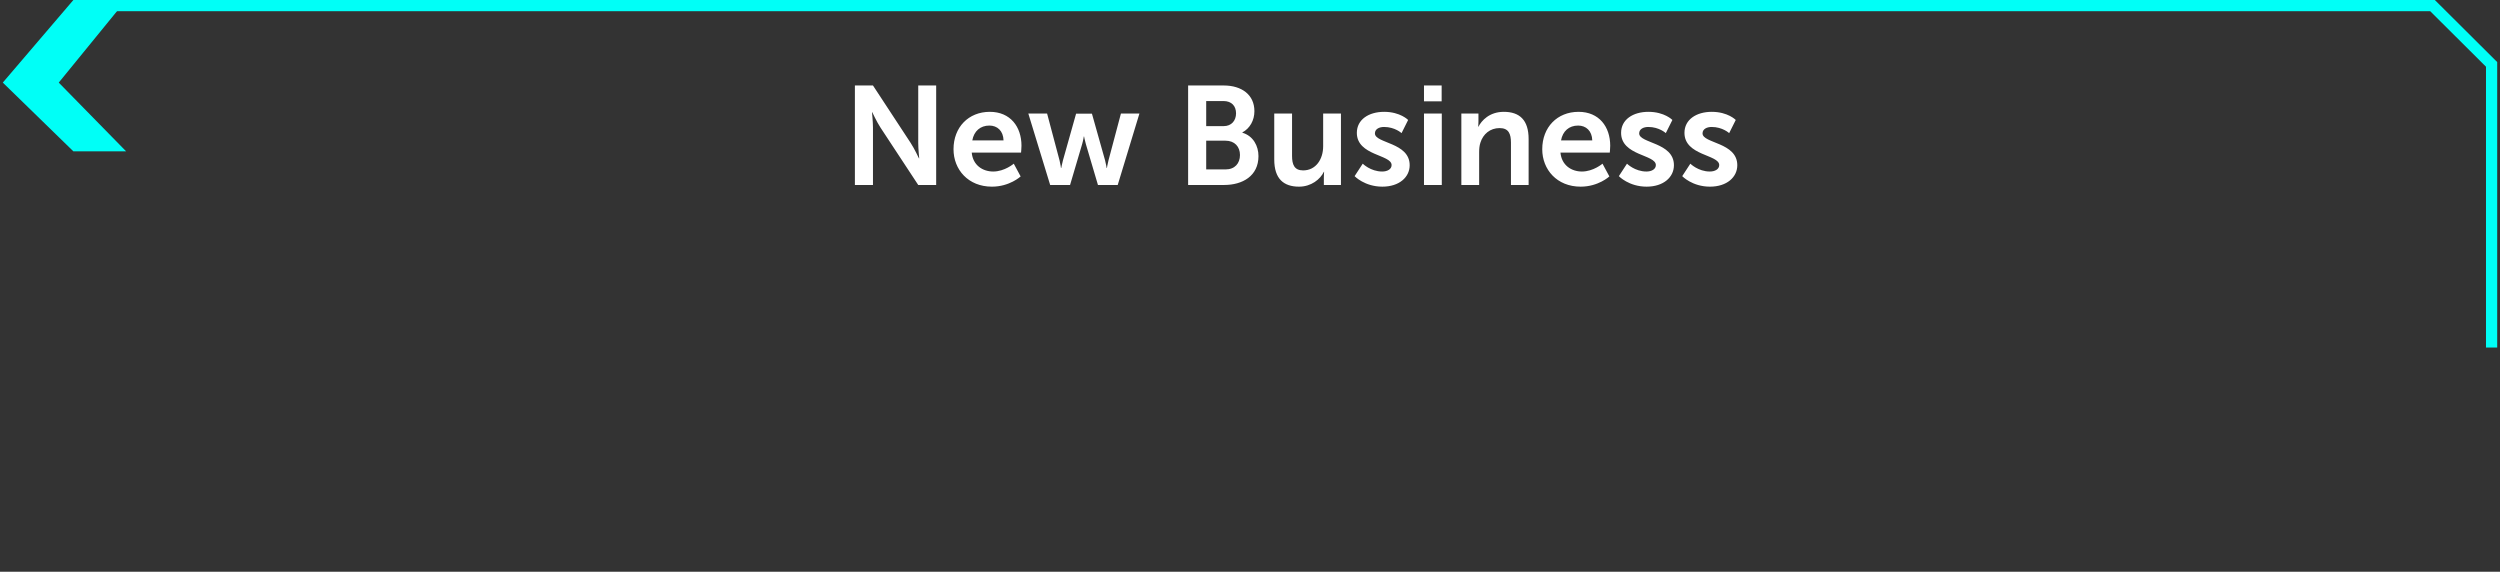 <svg width="446" height="102" viewBox="0 0 446 102" fill="none" xmlns="http://www.w3.org/2000/svg">
<rect x="0" y="0" width="446" height="102" fill="#333333" stroke="none"/>
<path d="M13.09 27L0.5 14.735L13.09 0H22.5L10.481 14.735L22.5 27H13.09Z" fill="#00FFF7"/>
<path d="M18.5 1.001L433.966 1.002L444.5 11.487L444.5 62" stroke="#00FFF7" stroke-width="2"/>
<path d="M152.513 33V15.25H155.738L162.463 25.5C163.138 26.525 163.938 28.25 163.938 28.25H163.988C163.988 28.25 163.813 26.55 163.813 25.5V15.25H167.013V33H163.813L157.088 22.775C156.413 21.75 155.613 20.025 155.613 20.025H155.563C155.563 20.025 155.738 21.725 155.738 22.775V33H152.513ZM170.107 26.625C170.107 22.7 172.782 19.95 176.582 19.95C180.257 19.95 182.232 22.625 182.232 26C182.232 26.375 182.157 27.225 182.157 27.225H173.357C173.557 29.45 175.282 30.6 177.182 30.6C179.232 30.6 180.857 29.2 180.857 29.2L182.082 31.475C182.082 31.475 180.132 33.3 176.957 33.3C172.732 33.3 170.107 30.25 170.107 26.625ZM173.457 25.05H179.032C178.982 23.325 177.907 22.4 176.507 22.4C174.882 22.4 173.757 23.4 173.457 25.05ZM187.35 33L183.45 20.25H186.8L189.025 28.625C189.2 29.3 189.275 29.975 189.275 29.975H189.325C189.325 29.975 189.45 29.3 189.625 28.625L191.975 20.275H194.8L197.15 28.625C197.325 29.3 197.425 29.975 197.425 29.975H197.475C197.475 29.975 197.575 29.3 197.75 28.625L199.975 20.25H203.275L199.4 33H195.875L193.725 25.725C193.525 25.05 193.4 24.35 193.4 24.35H193.35C193.35 24.35 193.25 25.05 193.05 25.725L190.9 33H187.35ZM211.961 33V15.25H218.311C221.511 15.25 223.786 16.9 223.786 19.825C223.786 21.475 222.986 22.9 221.636 23.625V23.675C223.586 24.25 224.511 26.05 224.511 27.85C224.511 31.4 221.661 33 218.386 33H211.961ZM215.186 22.5H218.311C219.711 22.5 220.511 21.5 220.511 20.225C220.511 18.95 219.761 18.025 218.261 18.025H215.186V22.5ZM215.186 30.225H218.636C220.286 30.225 221.211 29.15 221.211 27.65C221.211 26.175 220.261 25.1 218.636 25.1H215.186V30.225ZM227.326 28.45V20.25H230.501V27.8C230.501 29.35 230.901 30.4 232.476 30.4C234.776 30.4 236.051 28.375 236.051 26.1V20.25H239.226V33H236.176V31.55C236.176 31.05 236.226 30.65 236.226 30.65H236.176C235.551 31.975 233.926 33.3 231.751 33.3C229.026 33.3 227.326 31.925 227.326 28.45ZM241.661 31.425L243.111 29.2C243.111 29.2 244.511 30.6 246.586 30.6C247.486 30.6 248.261 30.2 248.261 29.45C248.261 27.55 242.061 27.8 242.061 23.7C242.061 21.325 244.186 19.95 246.936 19.95C249.811 19.95 251.211 21.4 251.211 21.4L250.036 23.75C250.036 23.75 248.861 22.65 246.911 22.65C246.086 22.65 245.286 23 245.286 23.8C245.286 25.6 251.486 25.375 251.486 29.475C251.486 31.6 249.636 33.3 246.611 33.3C243.436 33.3 241.661 31.425 241.661 31.425ZM254.04 18.075V15.25H257.19V18.075H254.04ZM254.04 33V20.25H257.215V33H254.04ZM260.705 33V20.25H263.755V21.725C263.755 22.2 263.705 22.6 263.705 22.6H263.755C264.305 21.525 265.705 19.95 268.28 19.95C271.105 19.95 272.705 21.425 272.705 24.8V33H269.555V25.45C269.555 23.9 269.155 22.85 267.53 22.85C265.83 22.85 264.58 23.925 264.105 25.45C263.93 25.975 263.88 26.55 263.88 27.15V33H260.705ZM275.137 26.625C275.137 22.7 277.812 19.95 281.612 19.95C285.287 19.95 287.262 22.625 287.262 26C287.262 26.375 287.187 27.225 287.187 27.225H278.387C278.587 29.45 280.312 30.6 282.212 30.6C284.262 30.6 285.887 29.2 285.887 29.2L287.112 31.475C287.112 31.475 285.162 33.3 281.987 33.3C277.762 33.3 275.137 30.25 275.137 26.625ZM278.487 25.05H284.062C284.012 23.325 282.937 22.4 281.537 22.4C279.912 22.4 278.787 23.4 278.487 25.05ZM288.804 31.425L290.254 29.2C290.254 29.2 291.654 30.6 293.729 30.6C294.629 30.6 295.404 30.2 295.404 29.45C295.404 27.55 289.204 27.8 289.204 23.7C289.204 21.325 291.329 19.95 294.079 19.95C296.954 19.95 298.354 21.4 298.354 21.4L297.179 23.75C297.179 23.75 296.004 22.65 294.054 22.65C293.229 22.65 292.429 23 292.429 23.8C292.429 25.6 298.629 25.375 298.629 29.475C298.629 31.6 296.779 33.3 293.754 33.3C290.579 33.3 288.804 31.425 288.804 31.425ZM300.108 31.425L301.558 29.2C301.558 29.2 302.958 30.6 305.033 30.6C305.933 30.6 306.708 30.2 306.708 29.45C306.708 27.55 300.508 27.8 300.508 23.7C300.508 21.325 302.633 19.95 305.383 19.95C308.258 19.95 309.658 21.4 309.658 21.4L308.483 23.75C308.483 23.75 307.308 22.65 305.358 22.65C304.533 22.65 303.733 23 303.733 23.8C303.733 25.6 309.933 25.375 309.933 29.475C309.933 31.6 308.083 33.3 305.058 33.3C301.883 33.3 300.108 31.425 300.108 31.425Z" fill="white"/>
</svg>
